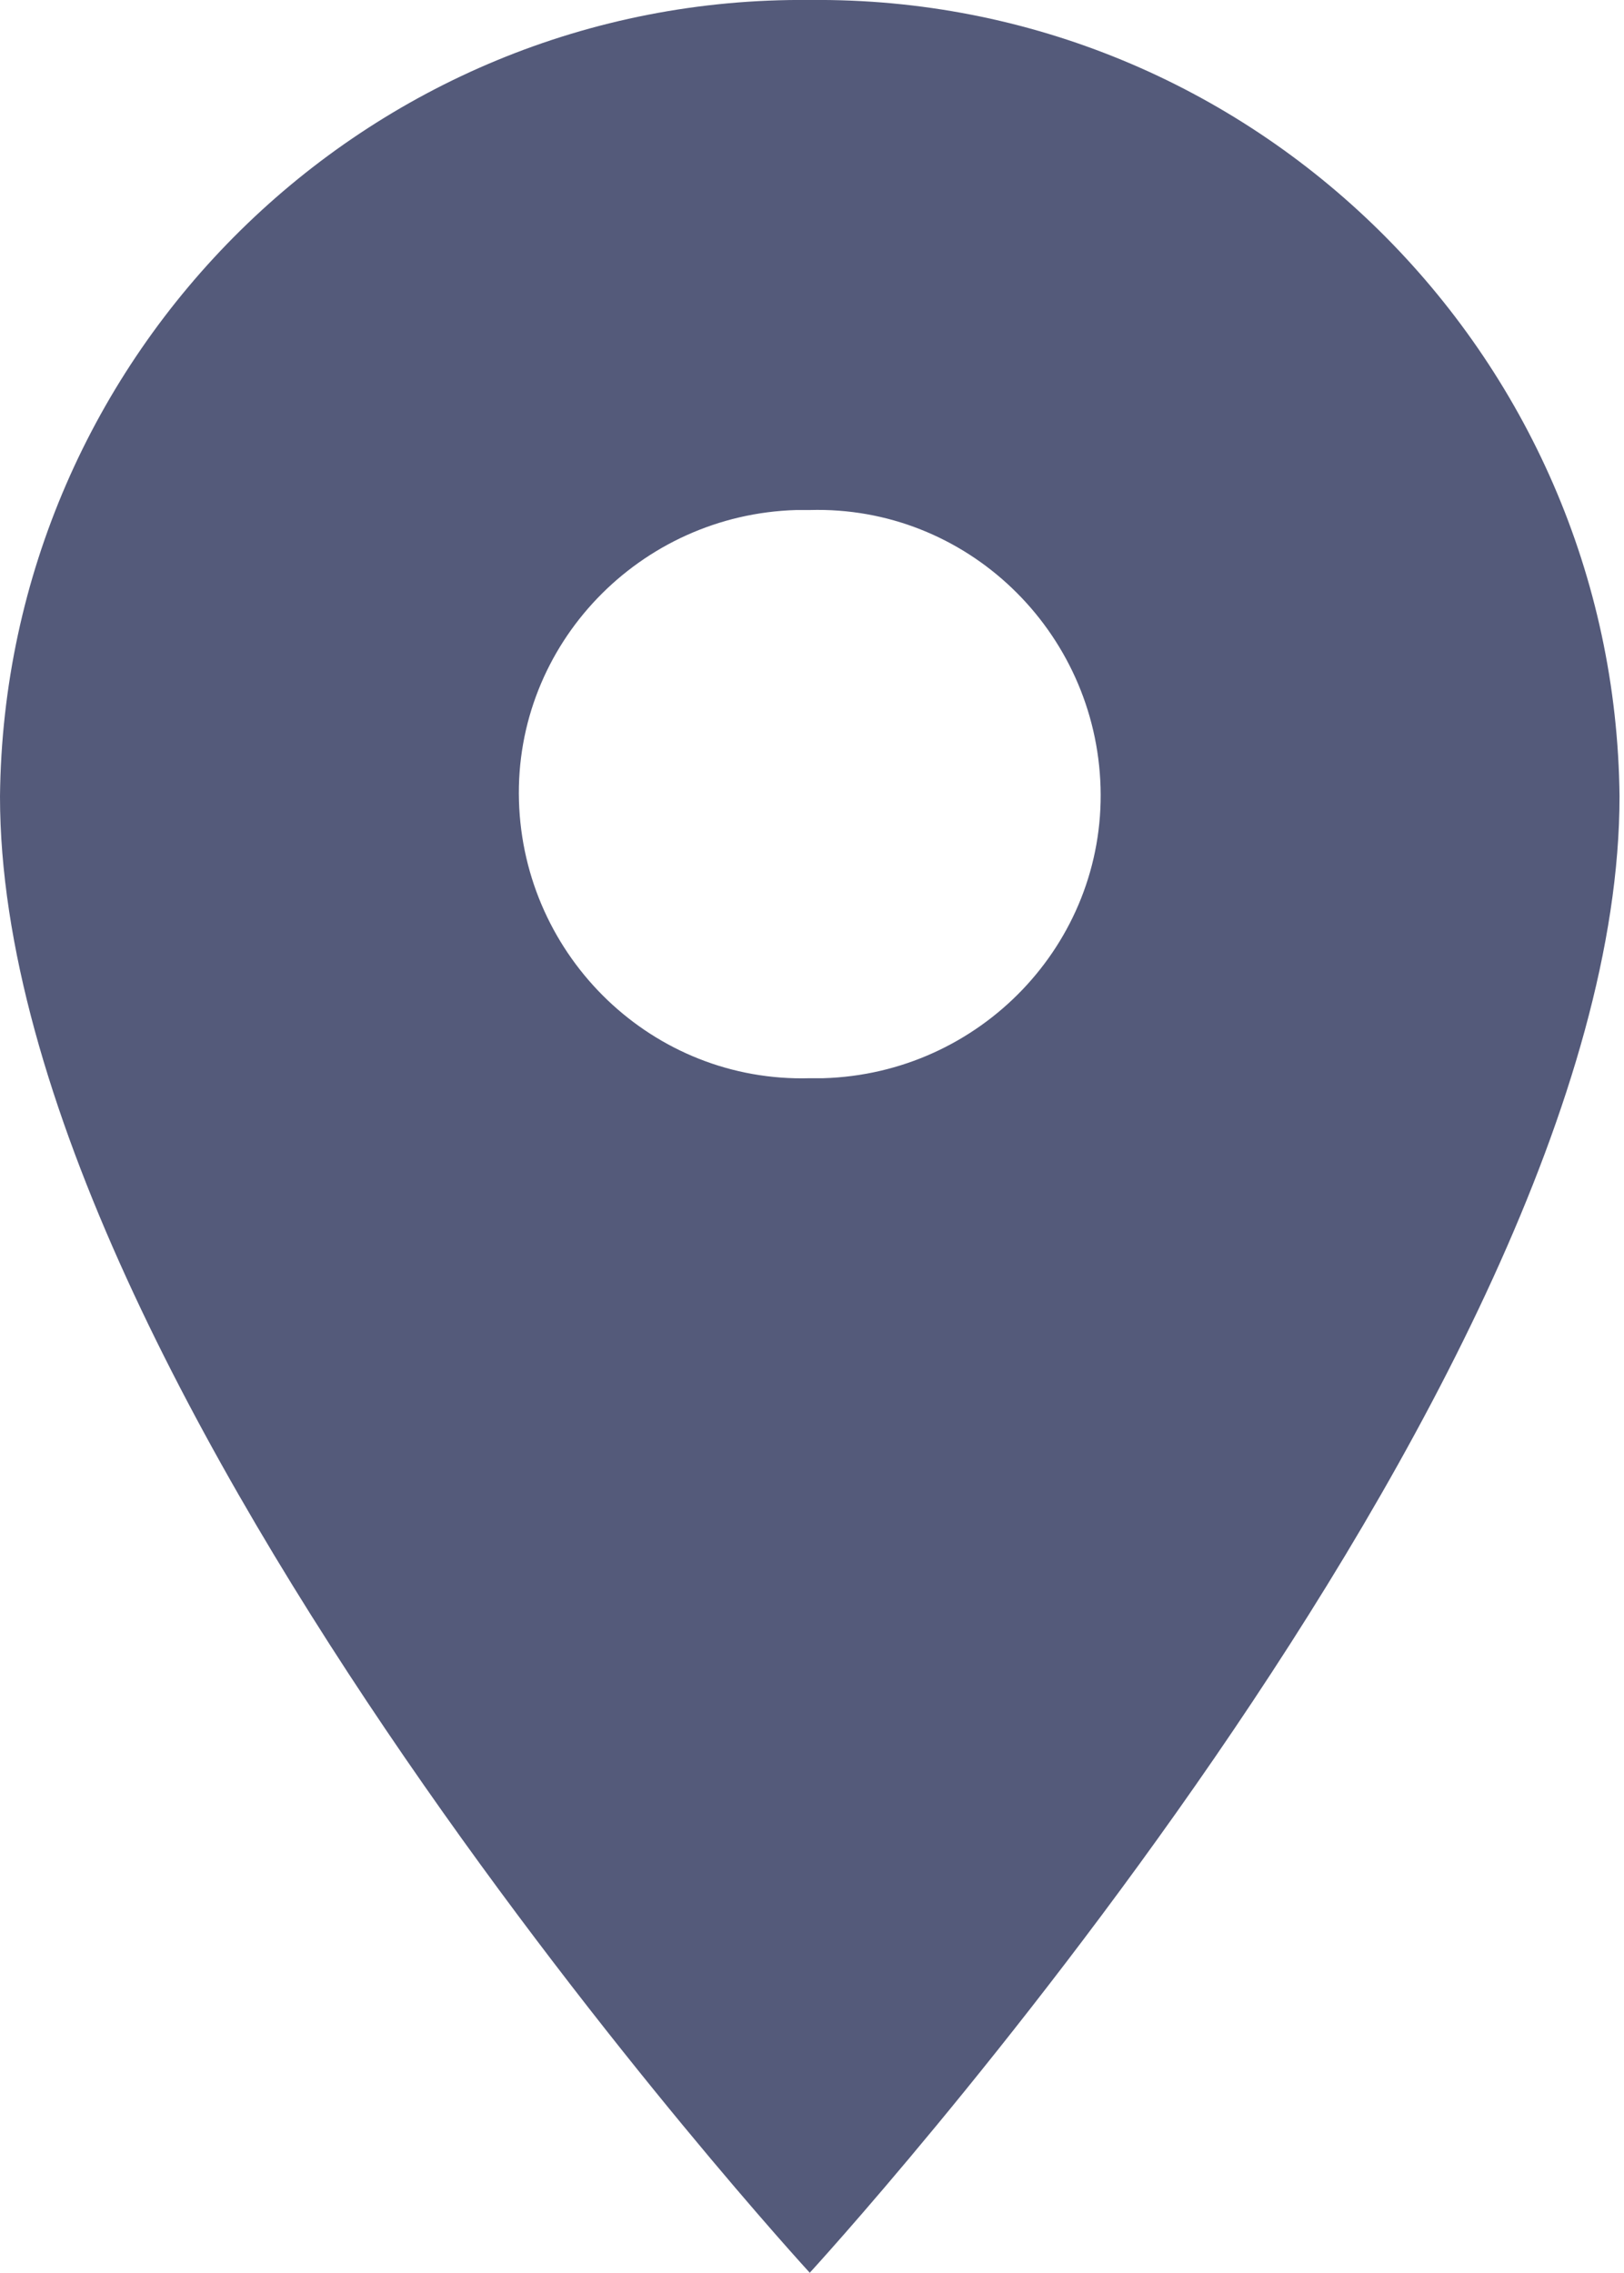 <svg version="1.1" id="Camada_1" xmlns="http://www.w3.org/2000/svg" xmlns:xlink="http://www.w3.org/1999/xlink" x="0px" y="0px" viewBox="0 0 36.3 50.8" style="enable-background:new 0 0 36.3 50.8;" xml:space="preserve">
<style type="text/css">.st0{fill: #545a7a;}</style>
<path id="Icon_ionic-md-pin" class="st0" d="M18.1,0C8.2-0.1,0.1,7.9,0,17.8c0,13.3,18.1,33,18.1,33s18.1-19.7,18.1-33
    C36.1,7.9,28-0.1,18.1,0z M18.1,24.1c-3.5,0.1-6.4-2.7-6.5-6.2s2.7-6.4,6.2-6.5c0.1,0,0.2,0,0.3,0c3.5-0.1,6.4,2.7,6.5,6.2
    s-2.7,6.4-6.2,6.5C18.3,24.1,18.2,24.1,18.1,24.1z"/>
</svg>
 
